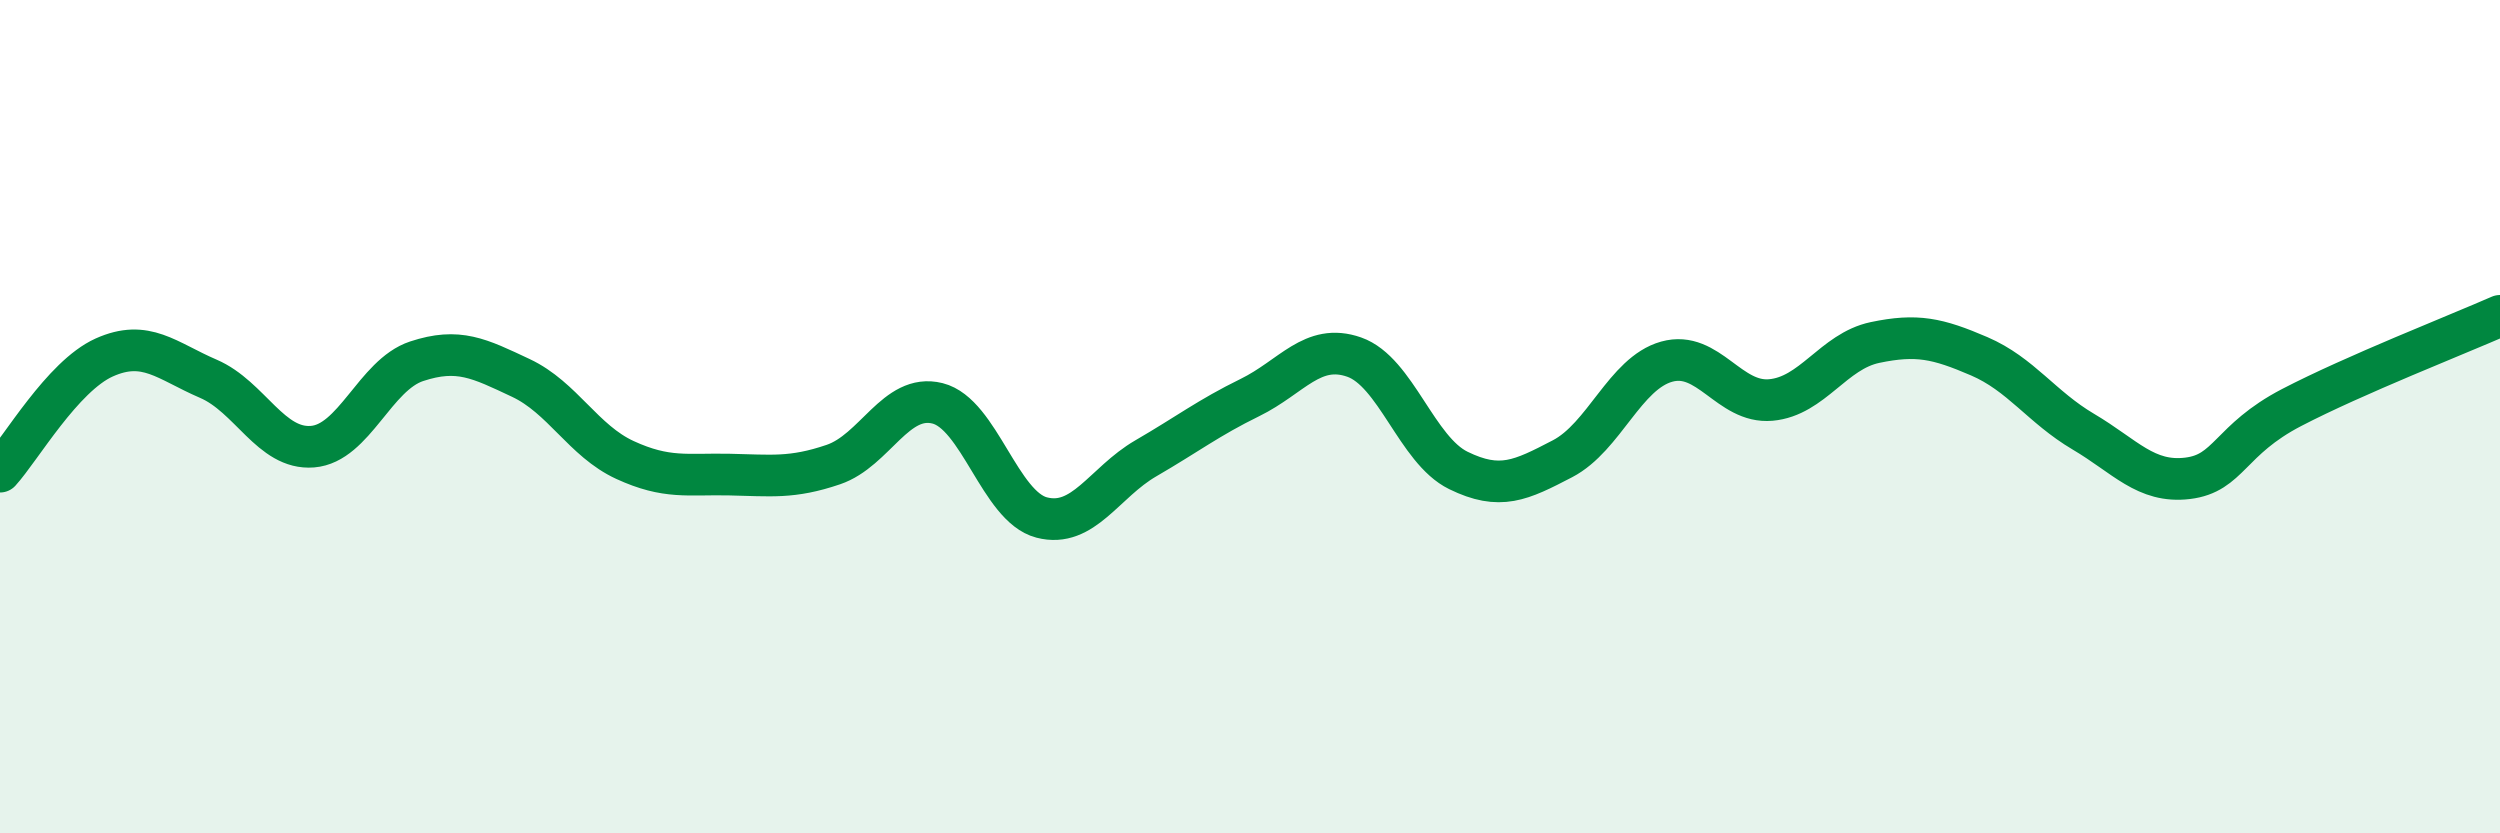 
    <svg width="60" height="20" viewBox="0 0 60 20" xmlns="http://www.w3.org/2000/svg">
      <path
        d="M 0,11.32 C 0.5,10.77 1.5,9.03 2.5,8.58 C 3.5,8.13 4,8.66 5,9.09 C 6,9.52 6.5,10.8 7.5,10.72 C 8.5,10.64 9,9 10,8.67 C 11,8.34 11.5,8.6 12.5,9.07 C 13.5,9.54 14,10.58 15,11.04 C 16,11.5 16.5,11.37 17.5,11.39 C 18.5,11.41 19,11.49 20,11.15 C 21,10.81 21.5,9.43 22.5,9.68 C 23.5,9.93 24,12.16 25,12.42 C 26,12.68 26.5,11.58 27.5,11 C 28.5,10.42 29,10.03 30,9.54 C 31,9.05 31.5,8.22 32.5,8.57 C 33.5,8.92 34,10.8 35,11.29 C 36,11.78 36.5,11.53 37.5,11.01 C 38.5,10.49 39,8.96 40,8.68 C 41,8.4 41.5,9.69 42.5,9.6 C 43.5,9.51 44,8.43 45,8.22 C 46,8.01 46.5,8.12 47.5,8.55 C 48.5,8.98 49,9.77 50,10.36 C 51,10.95 51.5,11.6 52.5,11.48 C 53.5,11.36 53.5,10.56 55,9.78 C 56.5,9 59,8.02 60,7.58L60 20L0 20Z"
        fill="#008740"
        opacity="0.1"
        stroke-linecap="round"
        stroke-linejoin="round"
      />
      <path
        d="M 0,11.32 C 0.5,10.77 1.5,9.03 2.5,8.58 C 3.5,8.13 4,8.66 5,9.09 C 6,9.52 6.5,10.8 7.5,10.72 C 8.5,10.64 9,9 10,8.67 C 11,8.34 11.5,8.6 12.5,9.07 C 13.5,9.54 14,10.58 15,11.04 C 16,11.5 16.5,11.37 17.5,11.39 C 18.5,11.41 19,11.49 20,11.15 C 21,10.81 21.5,9.43 22.5,9.68 C 23.5,9.93 24,12.16 25,12.42 C 26,12.68 26.5,11.58 27.5,11 C 28.5,10.42 29,10.03 30,9.54 C 31,9.05 31.5,8.22 32.5,8.57 C 33.5,8.92 34,10.8 35,11.29 C 36,11.78 36.5,11.53 37.5,11.01 C 38.5,10.49 39,8.96 40,8.68 C 41,8.4 41.5,9.69 42.5,9.6 C 43.5,9.51 44,8.43 45,8.22 C 46,8.01 46.5,8.12 47.5,8.55 C 48.5,8.98 49,9.77 50,10.36 C 51,10.95 51.5,11.6 52.5,11.48 C 53.5,11.36 53.5,10.56 55,9.78 C 56.5,9 59,8.02 60,7.58"
        stroke="#008740"
        stroke-width="1"
        fill="none"
        stroke-linecap="round"
        stroke-linejoin="round"
      />
    </svg>
  